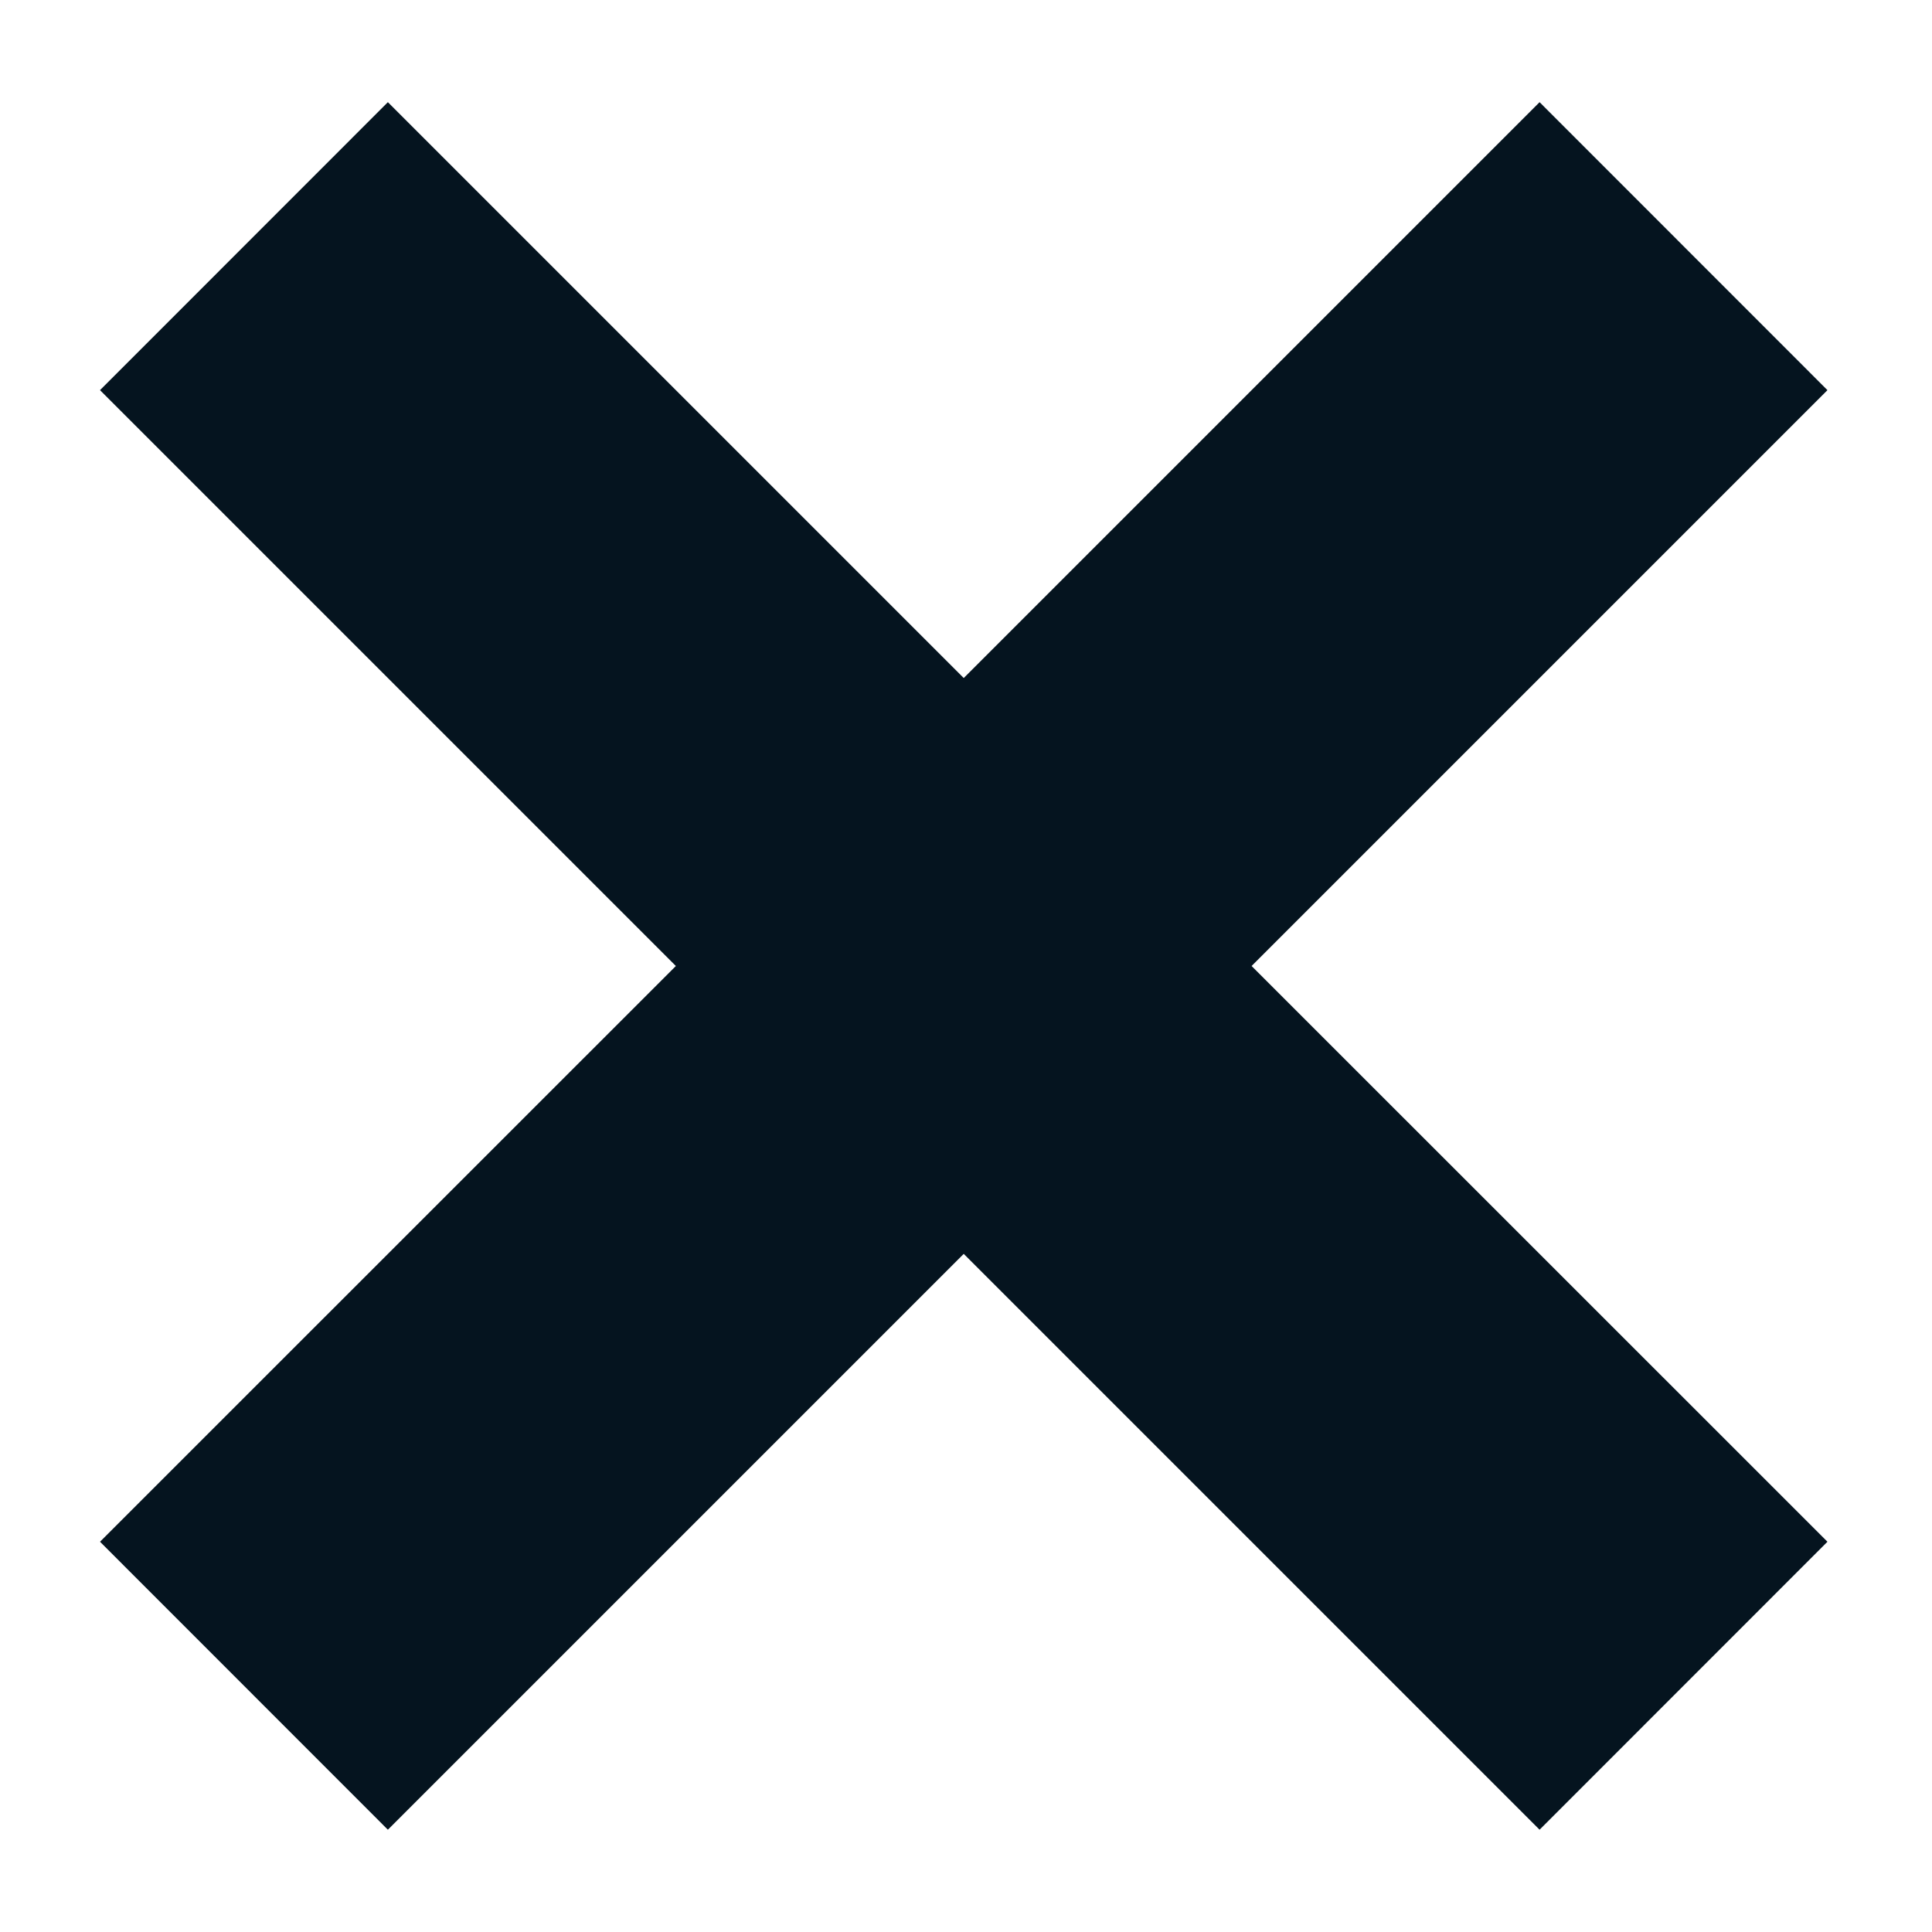 <svg width="17" height="17" viewBox="0 0 17 17" fill="none" xmlns="http://www.w3.org/2000/svg">
<path id="Vector" d="M3.413 16.1L8.48 11.033L13.547 16.1L16.08 13.566L11.013 8.5L16.08 3.433L13.547 0.899L8.48 5.966L3.413 0.899L0.88 3.433L5.947 8.5L0.88 13.566L3.413 16.1Z" fill="#05141F"/>
</svg>
